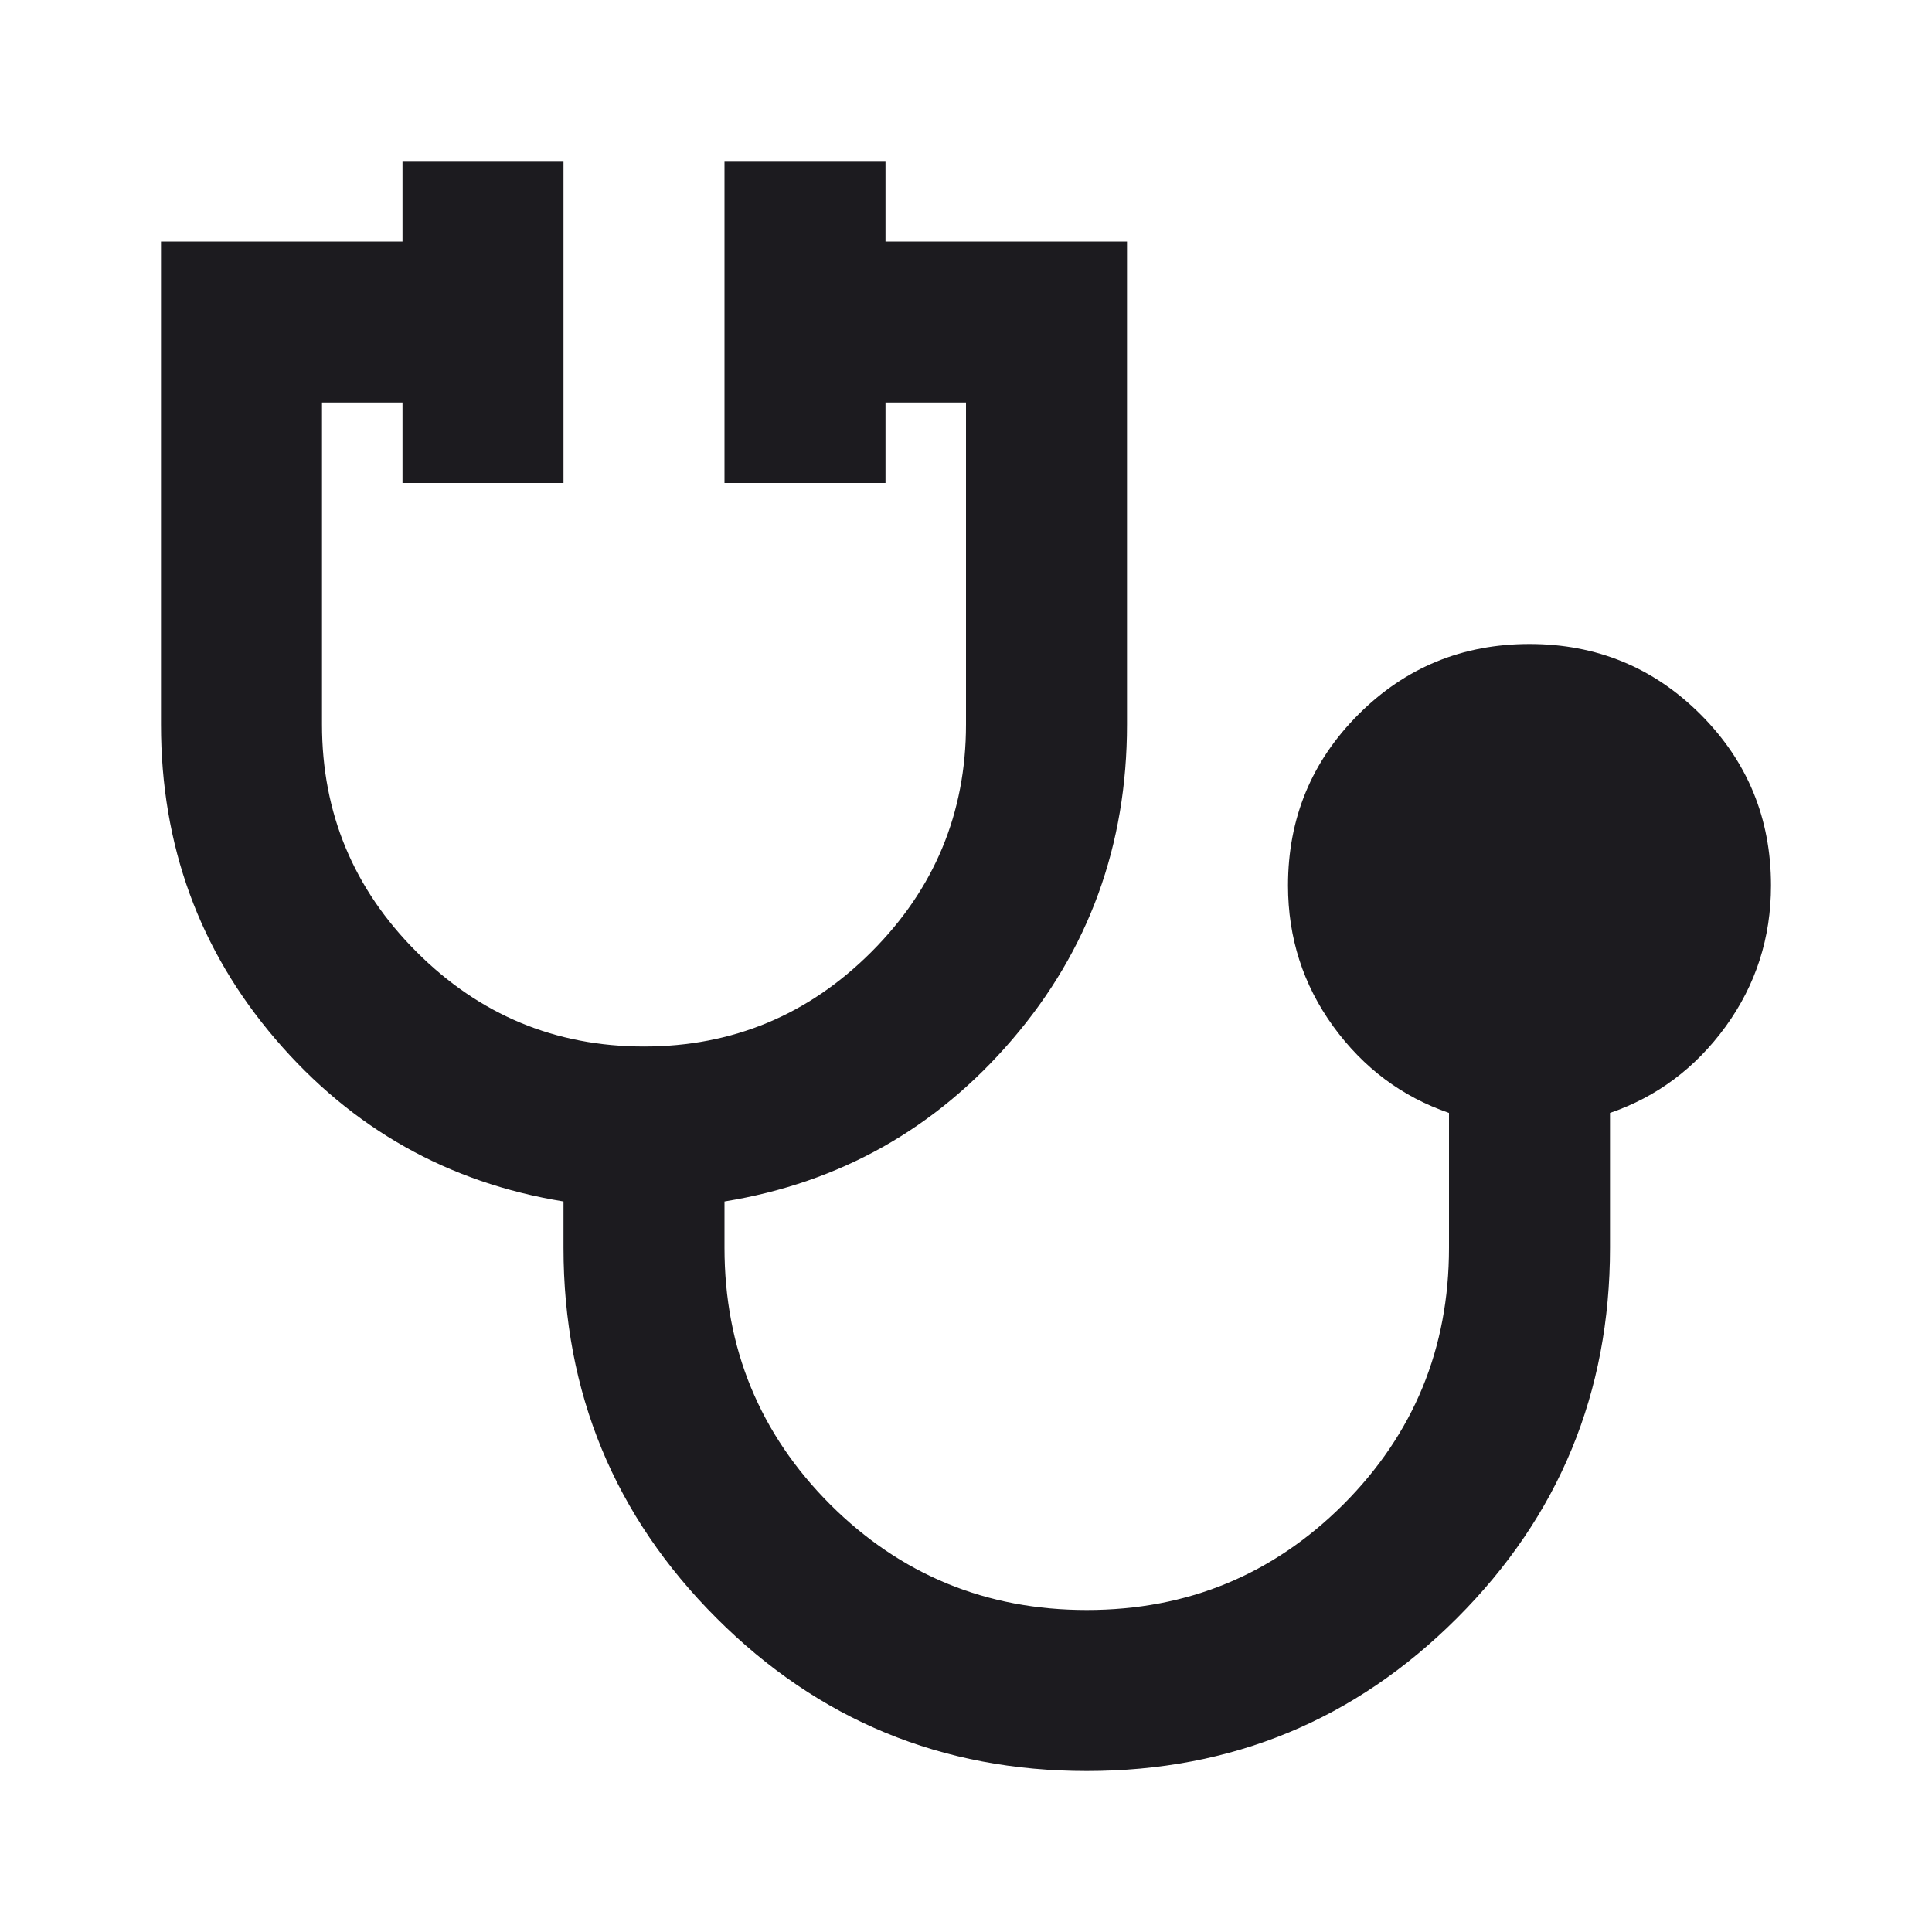 <svg width="24" height="24" viewBox="0 0 24 24" fill="none" xmlns="http://www.w3.org/2000/svg">
<mask id="mask0_422_369" style="mask-type:alpha" maskUnits="userSpaceOnUse" x="0" y="0" width="24" height="24">
<rect width="24" height="24" fill="#D9D9D9"/>
</mask>
<g mask="url(#mask0_422_369)">
<path d="M13.5 22C11.7 22 10.167 21.367 8.9 20.1C7.633 18.833 7 17.3 7 15.5V14.925C5.567 14.692 4.375 14.021 3.425 12.912C2.475 11.804 2 10.5 2 9V3H5V2H7V6H5V5H4V9C4 10.1 4.392 11.042 5.175 11.825C5.958 12.608 6.9 13 8 13C9.1 13 10.042 12.608 10.825 11.825C11.608 11.042 12 10.1 12 9V5H11V6H9V2H11V3H14V9C14 10.5 13.525 11.804 12.575 12.912C11.625 14.021 10.433 14.692 9 14.925V15.5C9 16.75 9.438 17.812 10.312 18.688C11.188 19.562 12.25 20 13.5 20C14.75 20 15.812 19.562 16.688 18.688C17.562 17.812 18 16.75 18 15.5V13.825C17.417 13.625 16.938 13.267 16.562 12.75C16.188 12.233 16 11.65 16 11C16 10.167 16.292 9.458 16.875 8.875C17.458 8.292 18.167 8 19 8C19.833 8 20.542 8.292 21.125 8.875C21.708 9.458 22 10.167 22 11C22 11.65 21.812 12.233 21.438 12.75C21.062 13.267 20.583 13.625 20 13.825V15.5C20 17.3 19.367 18.833 18.1 20.1C16.833 21.367 15.3 22 13.5 22Z" fill="#1C1B1F"/>
</g>
</svg>
